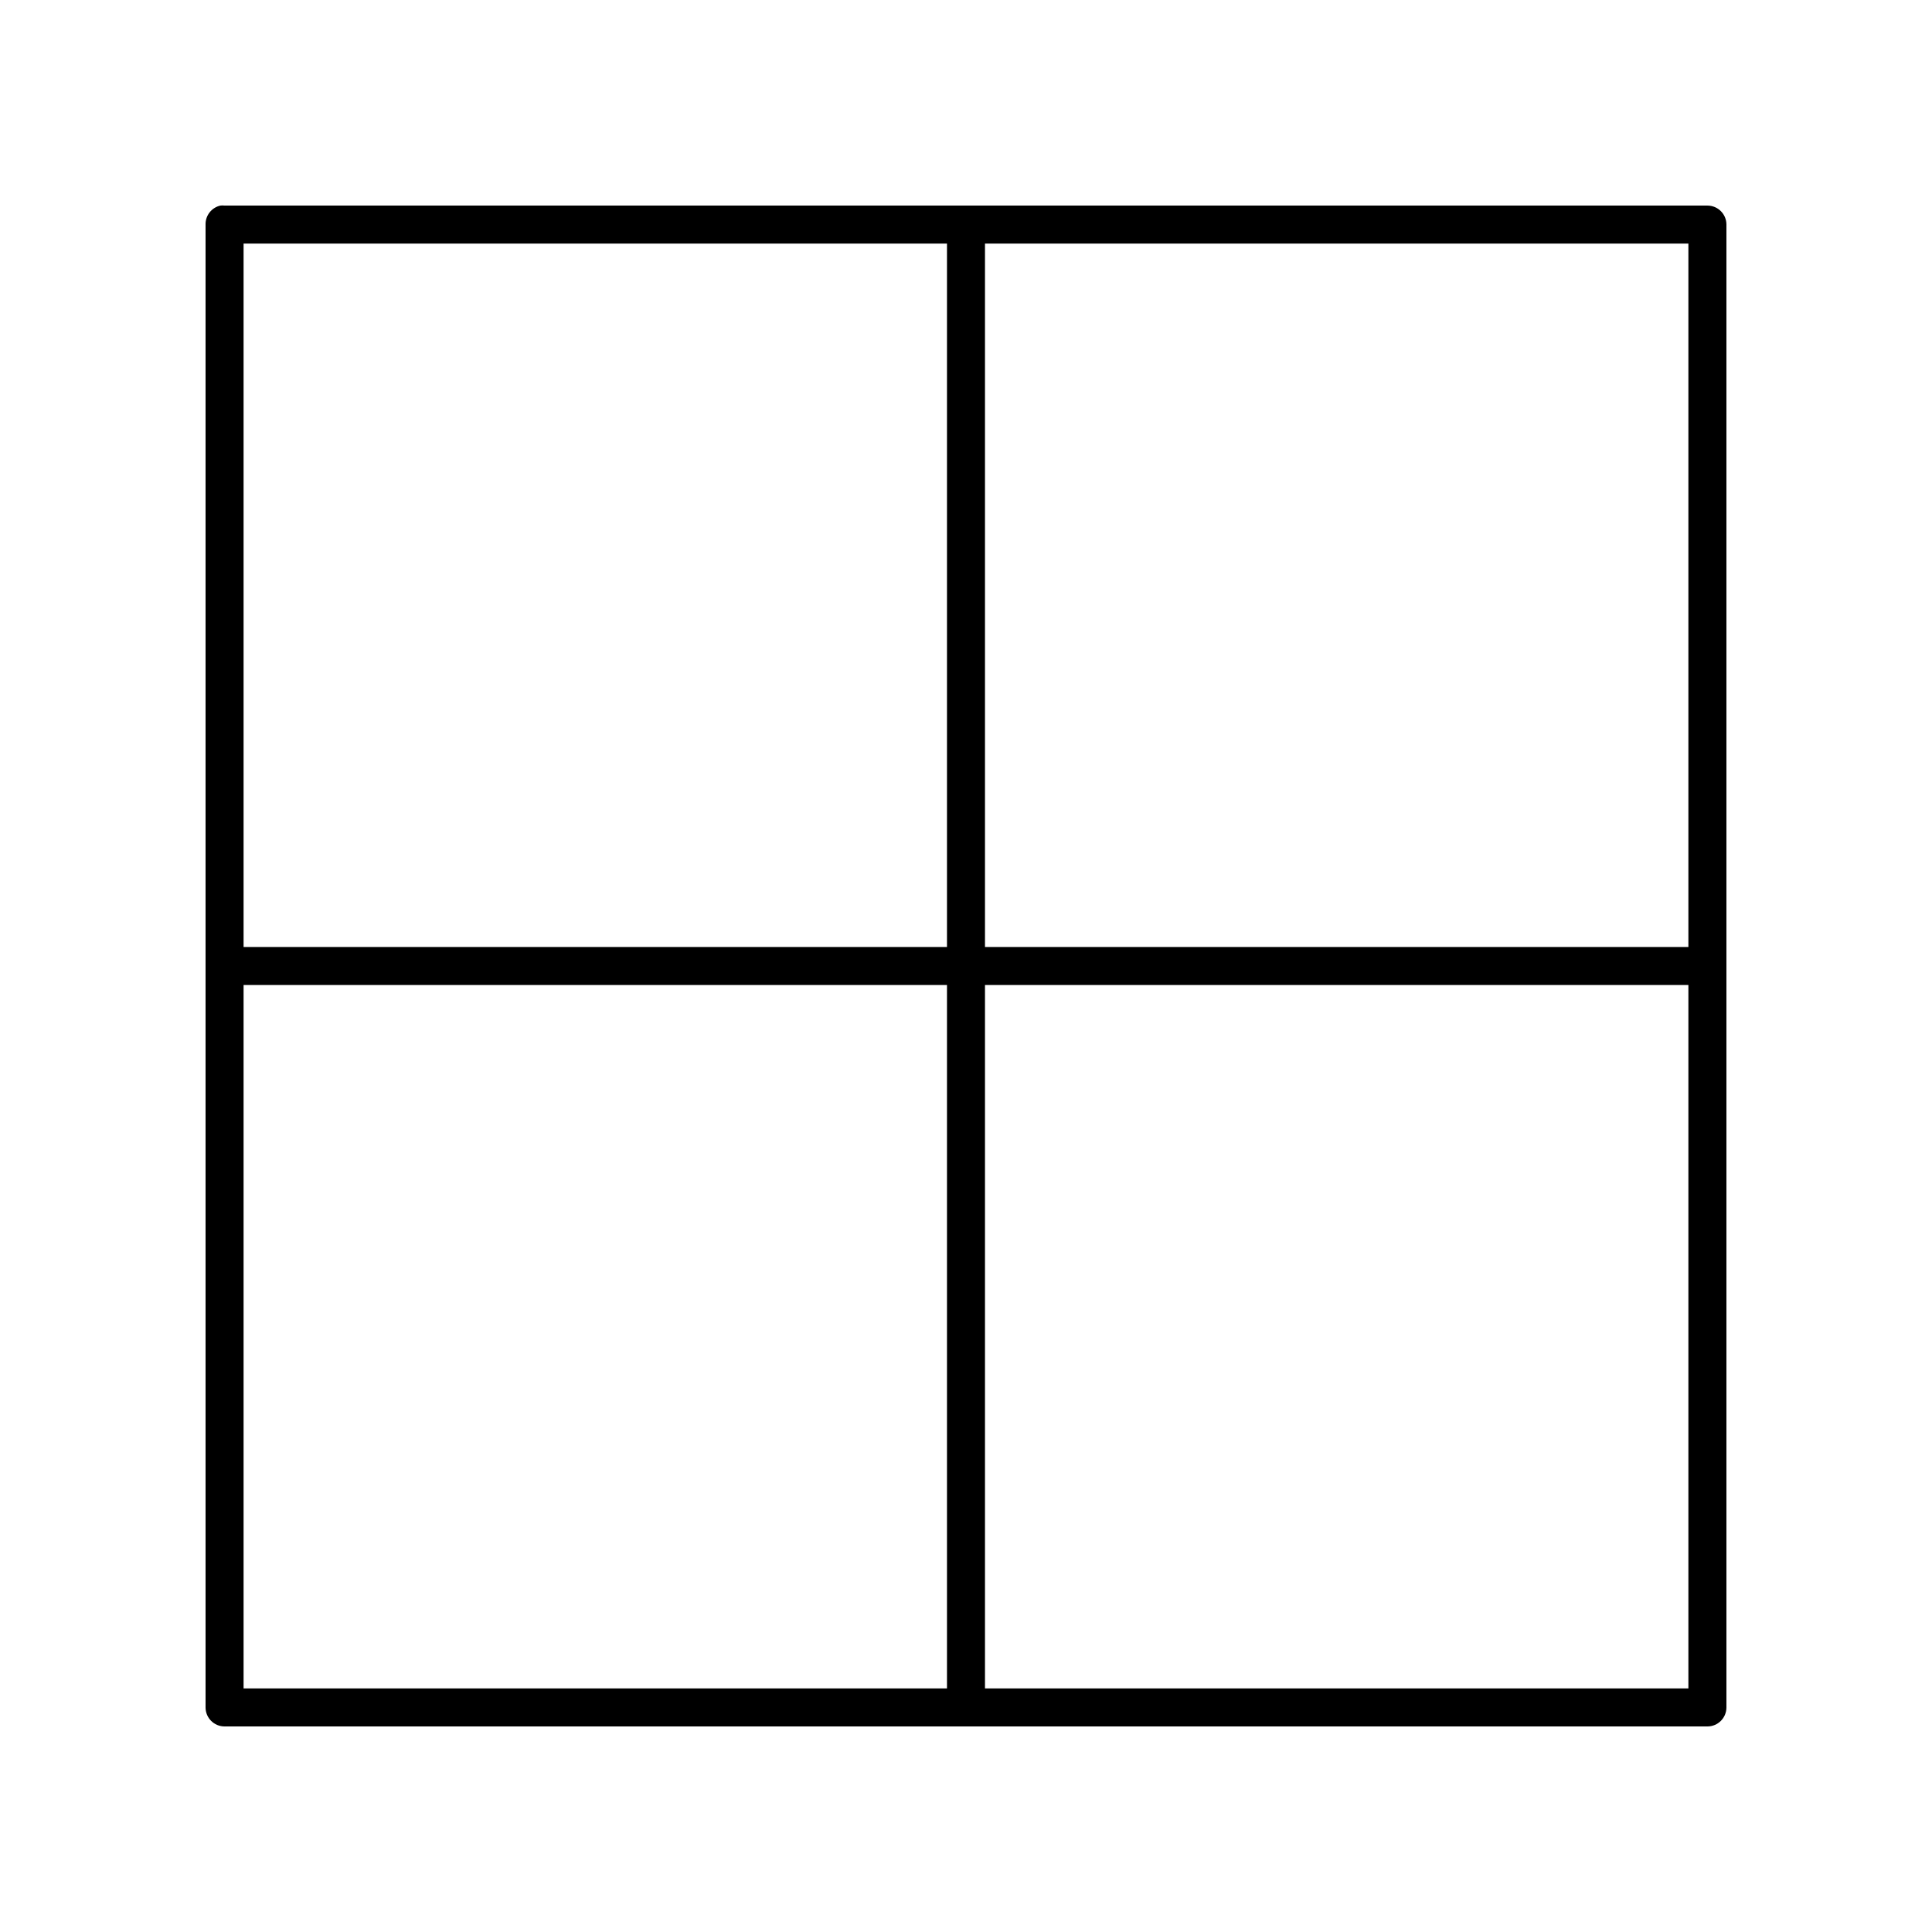 <?xml version="1.0" encoding="UTF-8"?>
<!-- Uploaded to: SVG Repo, www.svgrepo.com, Generator: SVG Repo Mixer Tools -->
<svg fill="#000000" width="800px" height="800px" version="1.1" viewBox="144 144 512 512" xmlns="http://www.w3.org/2000/svg">
 <path d="m202.41 198.48c-2.344 0.523-3.992 2.633-3.934 5.035v392.97c0 2.781 2.254 5.039 5.035 5.039h392.97c2.781 0 5.039-2.258 5.039-5.039v-392.97c0-2.781-2.258-5.035-5.039-5.035h-392.97c-0.363-0.043-0.734-0.043-1.102 0zm6.141 10.074h186.41v186.41h-186.41zm196.48 0h186.41v186.41h-186.41zm-196.48 196.48h186.41v186.41h-186.41zm196.48 0h186.41v186.41h-186.41z"/>
</svg>